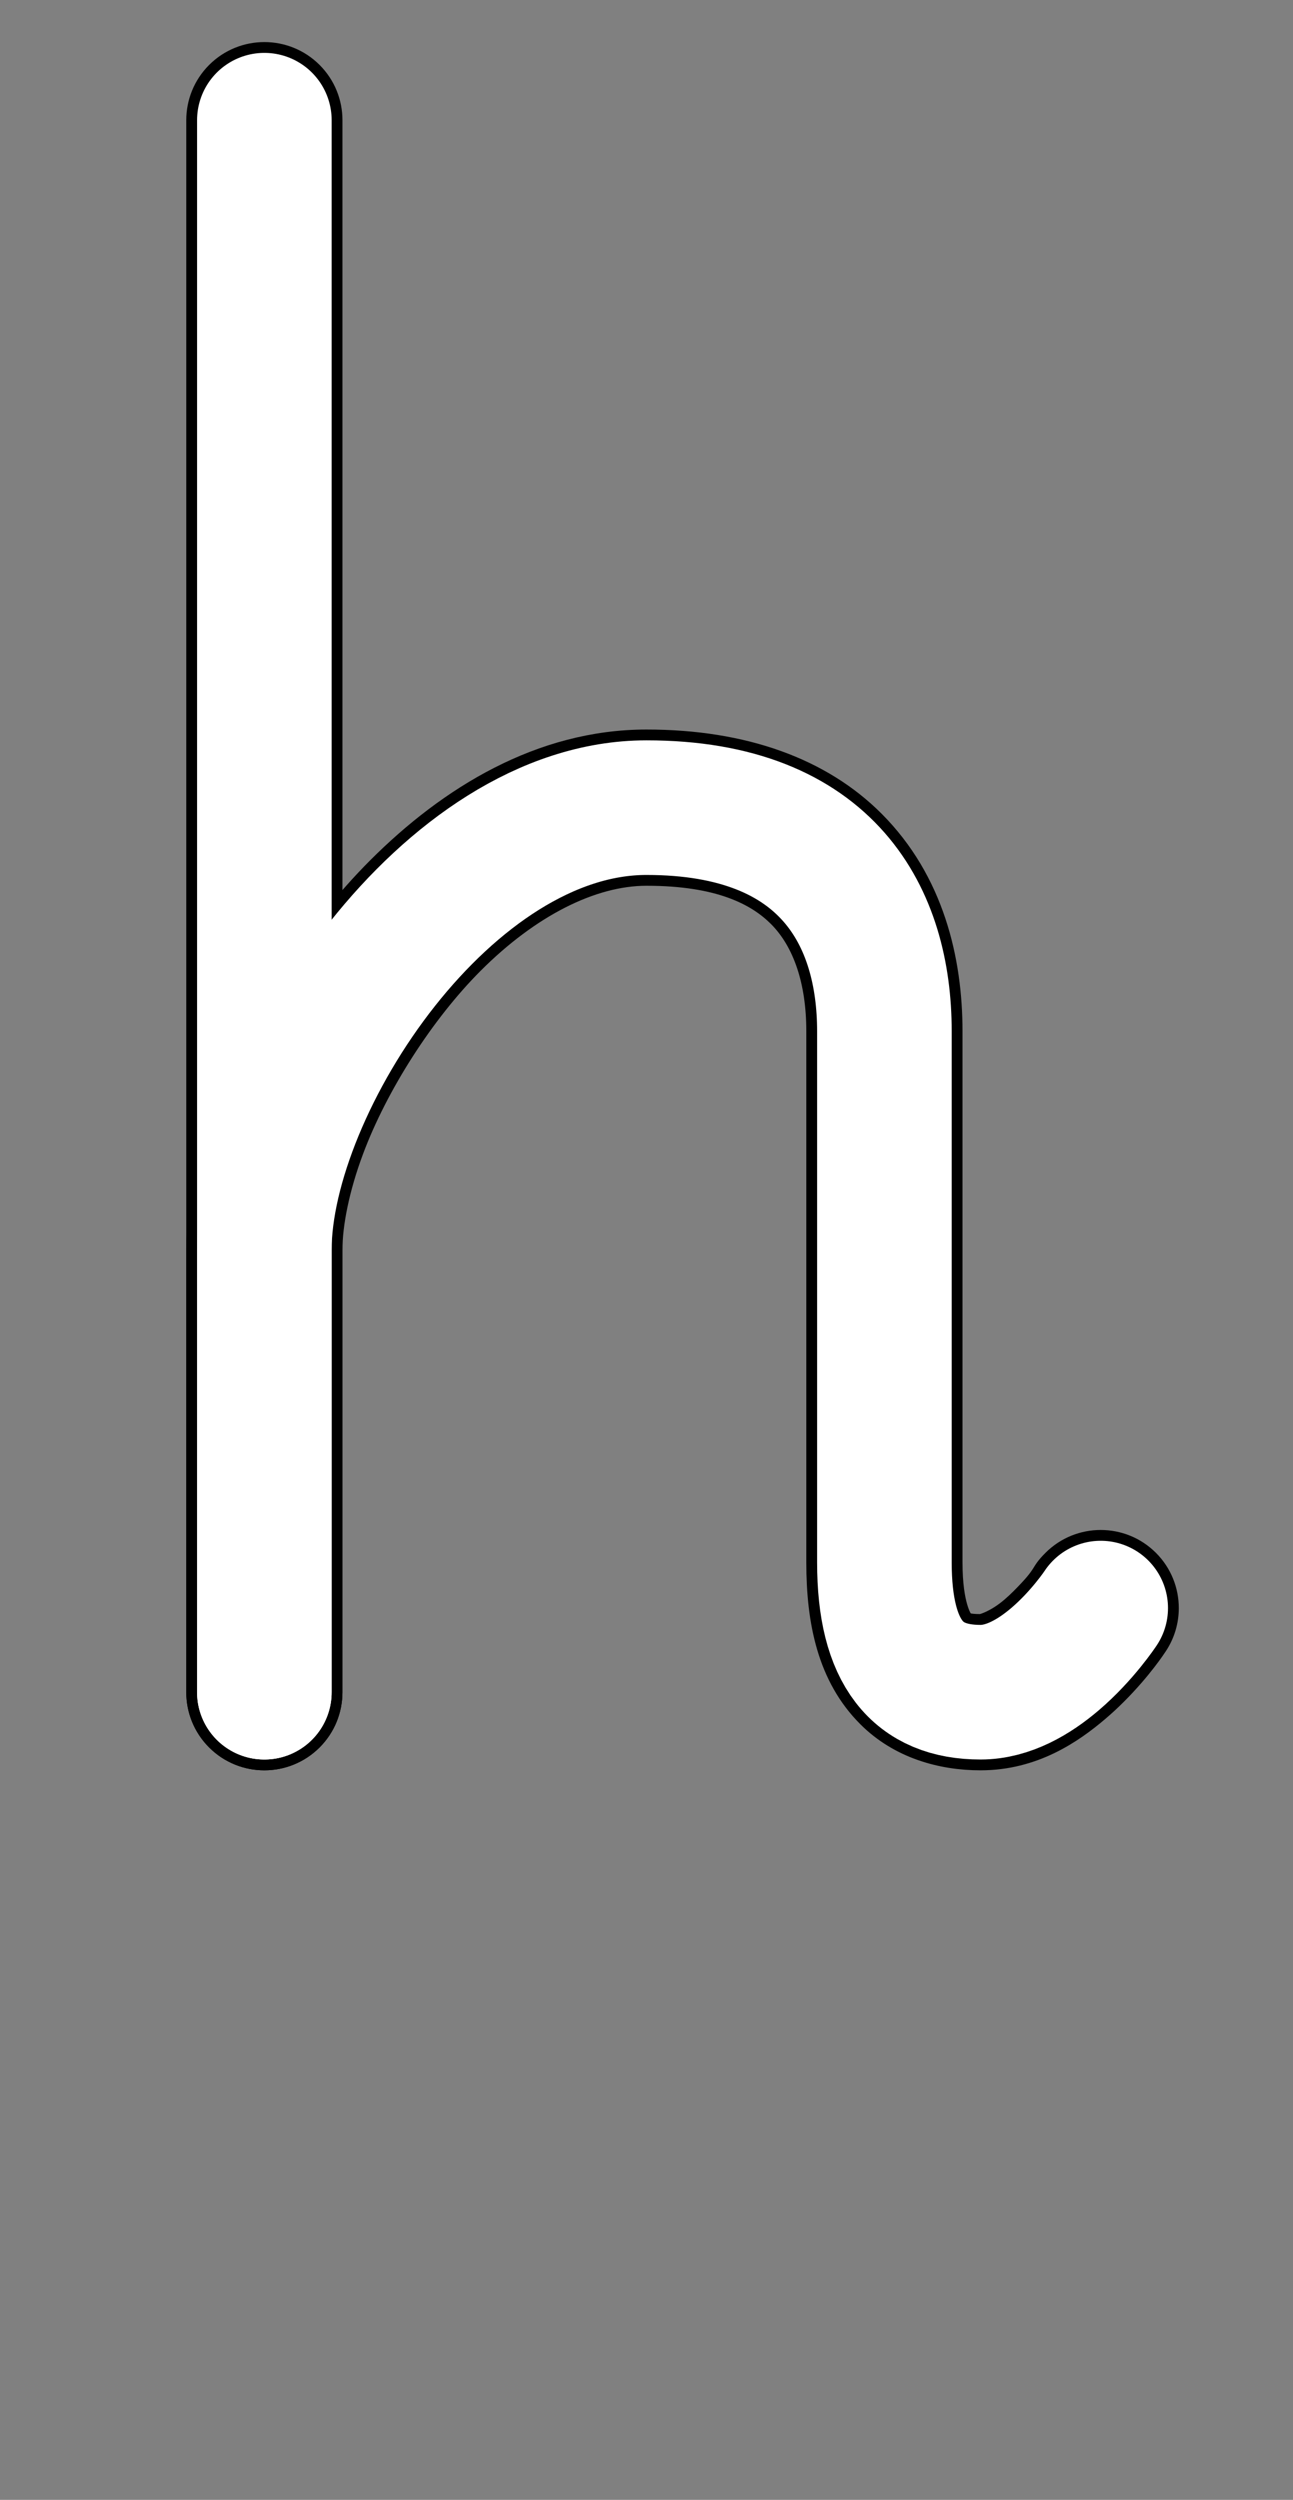 <?xml version="1.0" encoding="UTF-8" standalone="no"?>
<svg xmlns:svg="http://www.w3.org/2000/svg" xmlns="http://www.w3.org/2000/svg" version="1.1"
     viewBox="-10 -20 538 1040"><rect x="-10" y="-20" width="538" height="1040" fill="#808080" stroke="none"/><linearGradient id="gradient-topdown" x1="0" x2="0" y1="1" y2="0">
      <stop stop-color="#ffffff" offset="0%"/>
      <stop stop-color="#ffffff" offset="5%"/>
      <stop stop-color="#000000" offset="95%"/>
      <stop stop-color="#000000" offset="100%"/>
    </linearGradient><mask id="mask-topdown" x="0" y="0" width="1" height="1" maskContentUnits="objectBoundingBox">
      <rect x="0" y="0" width="1" height="1" fill="url(#gradient-topdown)" stroke="none"/>
    </mask><linearGradient id="gradient-h2-1" x1="0" x2="0" y1="0" y2="1">
      <stop stop-color="#ffffff" offset="0%"/>
      <stop stop-color="#ffffff" offset="5%"/>
      <stop stop-color="#cccccc" offset="90%"/>
      <stop stop-color="#cccccc" offset="100%"/>
    </linearGradient><linearGradient id="gradient-h2-2" x1="0" x2="1" y1="0" y2="1">
      <stop stop-color="#cccccc" offset="0%"/>
      <stop stop-color="#cccccc" offset="10%"/>
      <stop stop-color="#8c8c8c" offset="90%"/>
      <stop stop-color="#8c8c8c" offset="100%"/>
    </linearGradient><linearGradient id="gradient-h2-3" x1="0" x2="1" y1="1" y2="0">
      <stop stop-color="#8c8c8c" offset="0%"/>
      <stop stop-color="#8c8c8c" offset="20%"/>
      <stop stop-color="#666666" offset="75%"/>
      <stop stop-color="#666666" offset="100%"/>
    </linearGradient><linearGradient id="gradient-h2-4" x1="0" x2="0" y1="1" y2="0">
      <stop stop-color="#666666" offset="0%"/>
      <stop stop-color="#666666" offset="3%"/>
      <stop stop-color="#333333" offset="80%"/>
      <stop stop-color="#333333" offset="100%"/>
    </linearGradient><linearGradient id="gradient-h2-5" x1="0" x2="1" y1="0" y2="0">
      <stop stop-color="#333333" offset="0%"/>
      <stop stop-color="#333333" offset="45%"/>
      <stop stop-color="#262626" offset="55%"/>
      <stop stop-color="#262626" offset="100%"/>
    </linearGradient><linearGradient id="gradient-h2-6" x1="0" x2="1" y1="0" y2="1">
      <stop stop-color="#262626" offset="0%"/>
      <stop stop-color="#262626" offset="40%"/>
      <stop stop-color="#000000" offset="85%"/>
      <stop stop-color="#000000" offset="100%"/>
    </linearGradient><mask id="mask-h2" x="0" y="0" width="1" height="1" maskContentUnits="objectBoundingBox">
      <rect x="0" y="0" width=".5" height=".5" fill="url(#gradient-h2-1)" stroke="none"/>
      <rect x="0" y="0.49" width=".46" height=".51" fill="url(#gradient-h2-2)" stroke="none"/>
      <rect x="0.45" y="0.69" width=".55" height=".31" fill="url(#gradient-h2-3)" stroke="none"/>
      <rect x="0.45" y="0.0" width=".55" height=".7" fill="url(#gradient-h2-4)" stroke="none"/>
      <rect x="0.79" y="0.0" width=".2" height=".22" fill="url(#gradient-h2-6)" stroke="none"/>
      <polygon points=".79,.17 .6,0 .95,0" fill="url(#gradient-h2-5)" stroke="none"/>
    </mask>    <g transform="matrix(1 0 0 -1 0 714)" class="lettershape-container">
      <path d="M70.006 684c0 7.68 2.927 15.359 8.781 21.213c5.854 5.854 13.534 8.781 21.213 8.781c7.68 0 15.359 -2.927 21.213 -8.781s8.781 -13.534 8.781 -21.213v-654c0 -7.68 -2.927 -15.359 -8.781 -21.213 c-5.854 -5.854 -13.534 -8.781 -21.213 -8.781c-7.68 0 -15.359 2.927 -21.213 8.781s-8.781 13.534 -8.781 21.213v654z" stroke="black" stroke-width="5" fill="white"/>      <path d="M447.988 94.994c7.68 0 15.359 -2.927 21.213 -8.781c5.854 -5.854 8.781 -13.534 8.781 -21.213c0 -5.741 -1.636 -11.482 -4.907 -16.46c-0.7 -1.065 -6.679 -10.216 -17.175 -20.712 c-2.264 -2.264 -4.744 -4.589 -7.459 -6.905c-11.007 -9.393 -27.587 -20.917 -50.453 -20.917c-16.681 0 -34.727 4.918 -48.258 18.448c-17.155 17.155 -21.736 40.713 -21.736 65.546v221c0 20.226 -5.408 36.322 -15.446 46.36 c-8.639 8.639 -23.755 16.646 -53.56 16.646c-22.102 0 -47.566 -12.906 -70.696 -36.037c-20.473 -20.473 -39.564 -50.409 -49.561 -77.127c-5.915 -15.807 -8.749 -30.45 -8.749 -40.842v-184c0 -7.68 -2.927 -15.359 -8.781 -21.213 c-5.854 -5.854 -13.534 -8.781 -21.213 -8.781c-7.68 0 -15.359 2.927 -21.213 8.781s-8.781 13.534 -8.781 21.213v184c0 20.257 4.769 41.117 12.556 61.926c13.172 35.204 36.83 71.983 63.316 98.469 c29.729 29.729 68.317 53.599 113.123 53.599c41.053 0 73.759 -11.981 95.986 -34.208c25.308 -25.308 33.008 -58.821 33.008 -88.786v-221c0 -18.044 4.178 -23.122 4.178 -23.122s0.245 -0.883 5.828 -0.883 c0.264 0 5.347 1.317 11.547 6.608c1.346 1.148 2.678 2.391 3.939 3.652c10.916 10.916 7.091 9.749 13.301 15.959c5.854 5.854 13.534 8.781 21.213 8.781z" stroke="black" stroke-width="5" fill="white"/>      <path d="M100 684v-654" fill="none" stroke="white" stroke-width="56" stroke-linecap="round" stroke-linejoin="round"/>      <path d="M99.988,30 v184 C99.988,248.481 119.235,295.245 149.148,333C178.285,369.774 217.541,398 258.988,398C334.988,398 357.988,352.011 357.988,305L357.988,84C357.988,46 371.988,30 397.988,30C409.553,30 420.384,36.421 428.988,43.763C440.471,53.562 447.988,65 447.988,65" fill="none" stroke="white" stroke-width="56" stroke-linecap="round" stroke-linejoin="round"/>    </g></svg>